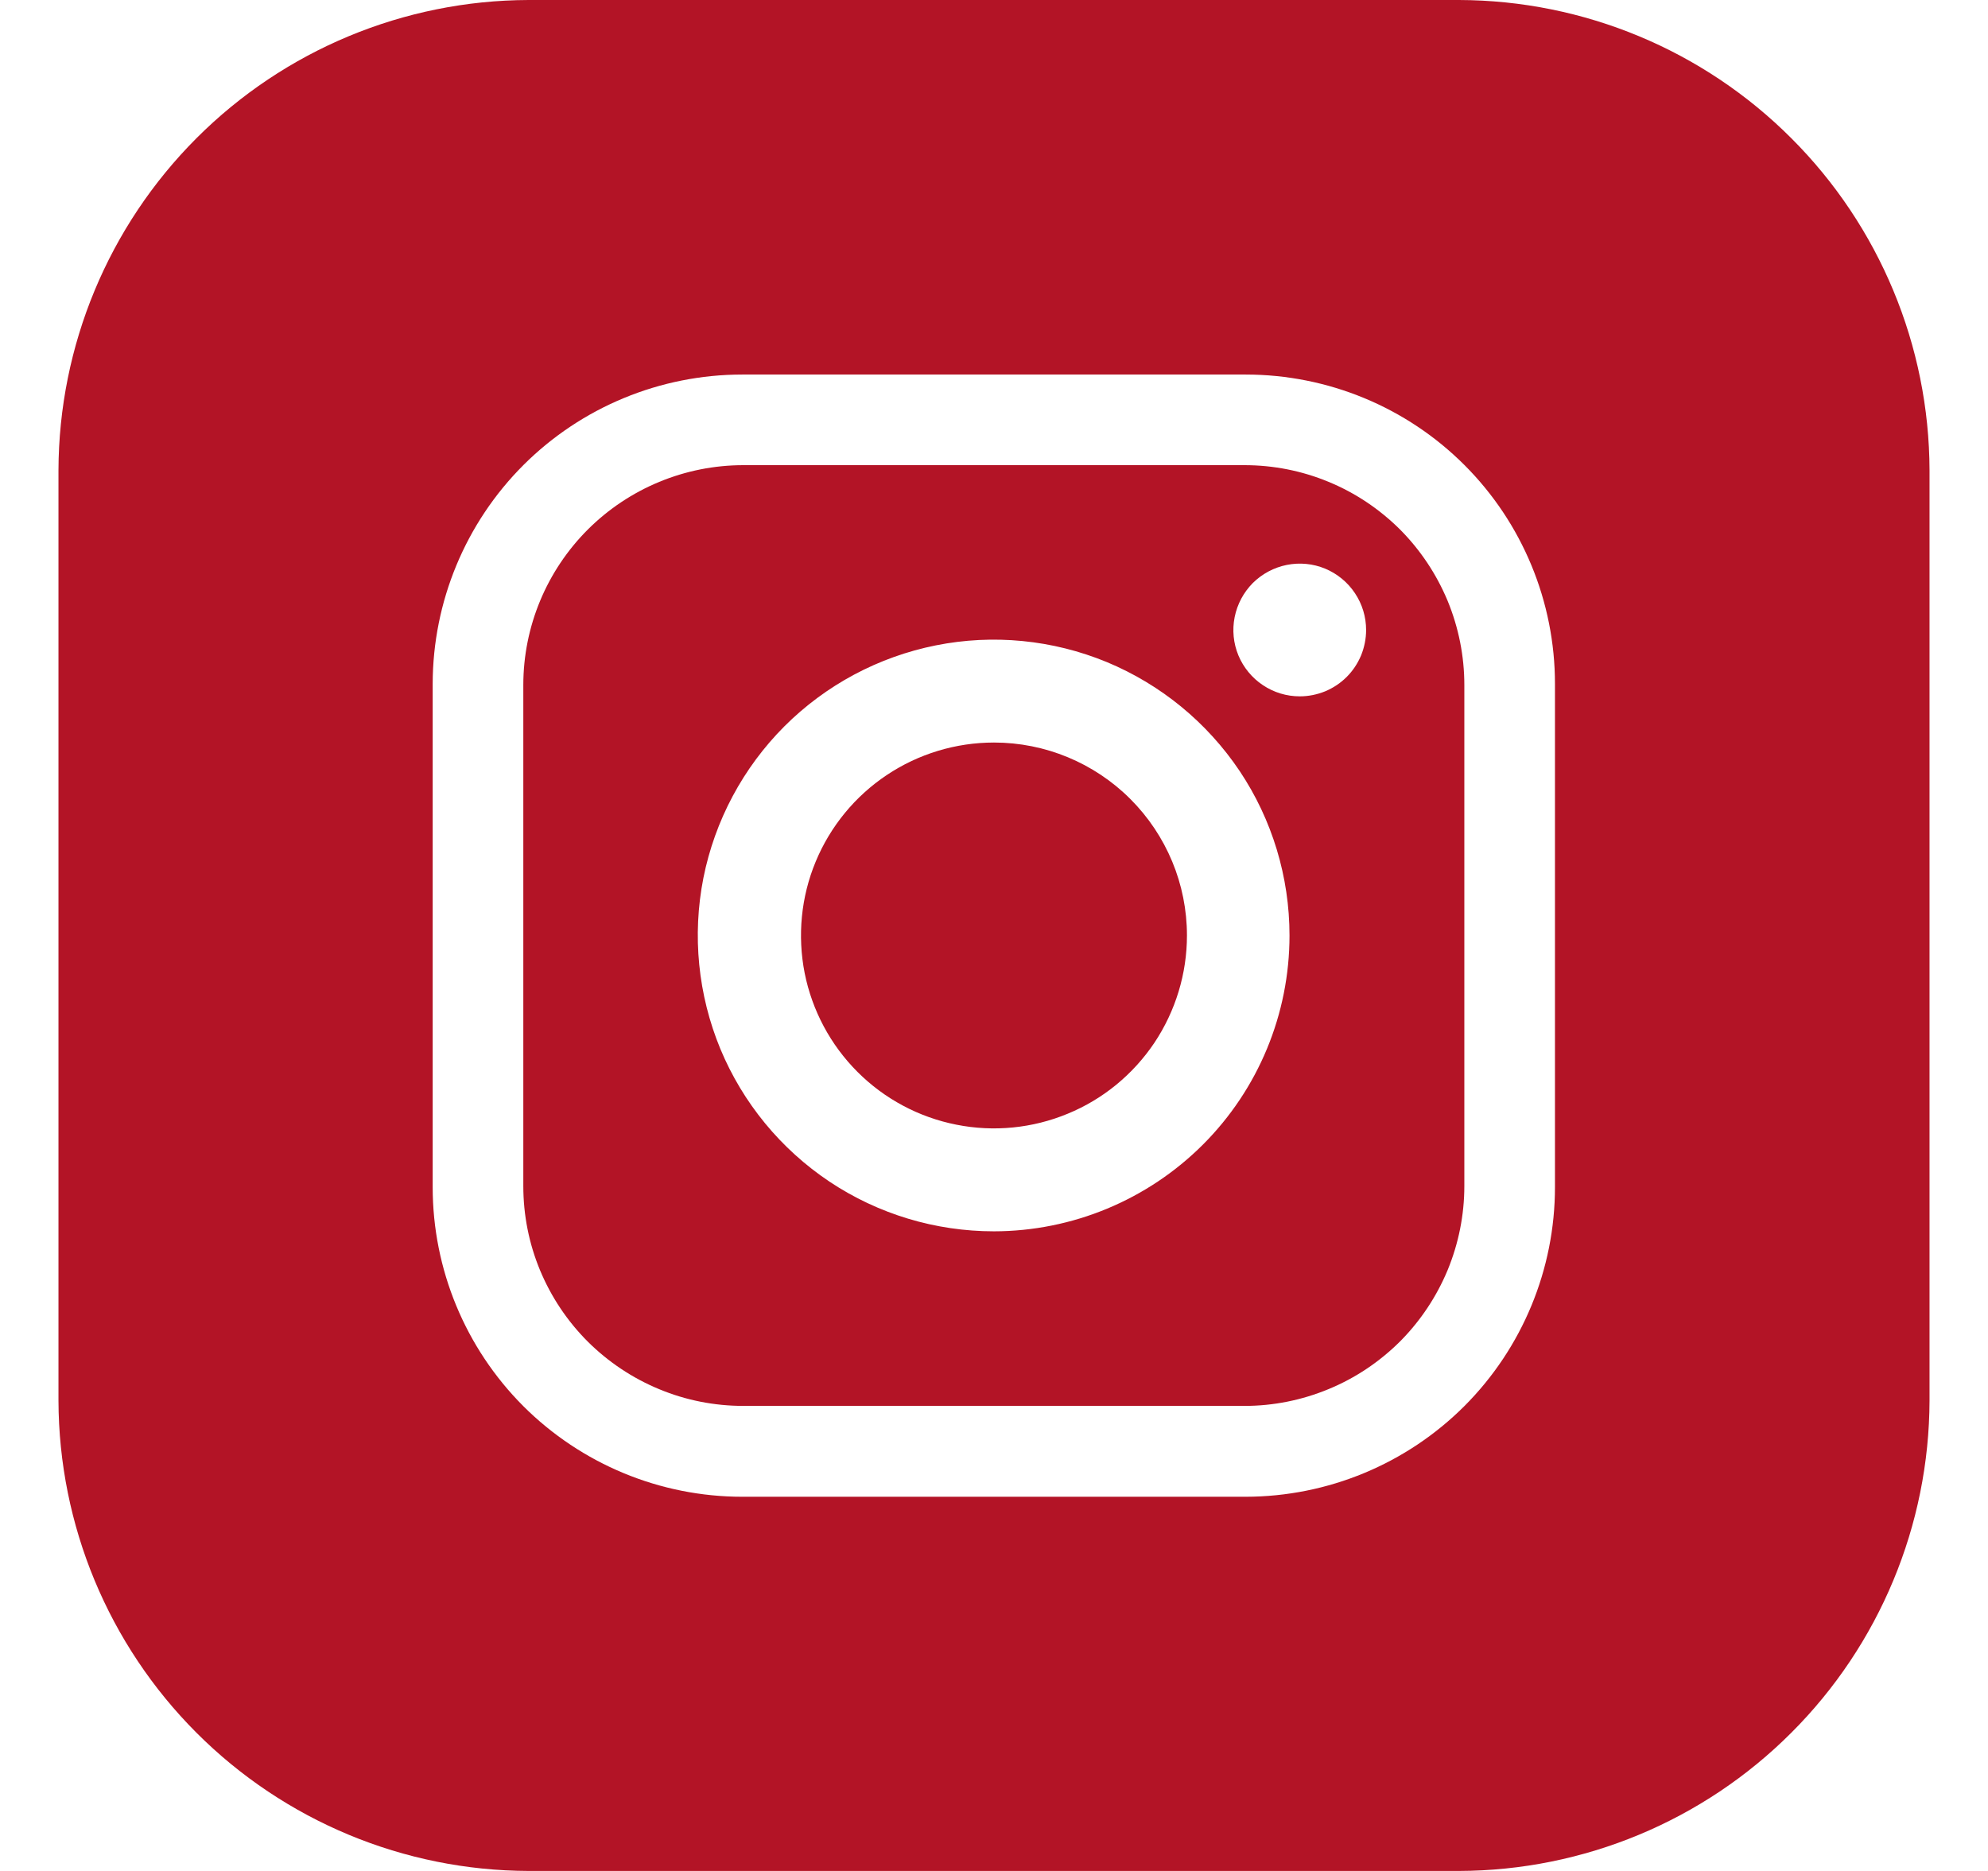 <svg width="17" height="16" viewBox="0 0 17 16" fill="none" xmlns="http://www.w3.org/2000/svg">
<g clip-path="url(#clip0_90_2245)">
<path d="M10.642 3.978H6.357C5.858 3.978 5.38 4.176 5.027 4.528C4.674 4.881 4.475 5.359 4.475 5.858V10.143C4.475 10.39 4.523 10.634 4.618 10.863C4.713 11.091 4.851 11.298 5.026 11.473C5.201 11.647 5.409 11.786 5.637 11.88C5.865 11.975 6.11 12.023 6.357 12.023H10.642C10.889 12.023 11.133 11.974 11.362 11.879C11.59 11.785 11.797 11.646 11.972 11.472C12.146 11.297 12.284 11.09 12.379 10.862C12.473 10.634 12.522 10.389 12.522 10.143V5.858C12.522 5.611 12.473 5.366 12.379 5.138C12.284 4.91 12.146 4.703 11.972 4.528C11.797 4.354 11.59 4.215 11.362 4.121C11.133 4.026 10.889 3.978 10.642 3.978ZM8.5 10.53C7.999 10.53 7.51 10.383 7.093 10.105C6.677 9.827 6.352 9.432 6.16 8.97C5.969 8.508 5.918 7.999 6.015 7.508C6.113 7.017 6.354 6.566 6.707 6.212C7.061 5.858 7.512 5.617 8.003 5.519C8.493 5.421 9.002 5.471 9.465 5.662C9.927 5.854 10.322 6.178 10.601 6.594C10.879 7.01 11.027 7.5 11.027 8C11.027 8.671 10.761 9.314 10.287 9.788C9.813 10.262 9.17 10.529 8.5 10.53ZM11.115 5.955C11.002 5.955 10.893 5.922 10.799 5.859C10.706 5.797 10.633 5.708 10.59 5.605C10.547 5.501 10.536 5.387 10.558 5.277C10.58 5.167 10.634 5.066 10.713 4.986C10.793 4.907 10.894 4.853 11.004 4.831C11.114 4.809 11.228 4.82 11.332 4.863C11.435 4.906 11.524 4.979 11.586 5.072C11.649 5.166 11.682 5.275 11.682 5.388C11.682 5.462 11.667 5.536 11.639 5.605C11.61 5.674 11.569 5.736 11.516 5.789C11.463 5.842 11.401 5.883 11.332 5.912C11.263 5.94 11.189 5.955 11.115 5.955ZM8.5 6.35C8.173 6.35 7.854 6.447 7.583 6.628C7.312 6.809 7.1 7.067 6.975 7.369C6.85 7.67 6.818 8.002 6.881 8.322C6.945 8.642 7.102 8.936 7.333 9.167C7.564 9.398 7.858 9.555 8.178 9.618C8.498 9.682 8.83 9.649 9.131 9.524C9.433 9.4 9.69 9.188 9.872 8.917C10.053 8.645 10.15 8.326 10.15 8C10.15 7.562 9.976 7.143 9.666 6.833C9.357 6.524 8.937 6.35 8.5 6.35Z" fill="#B31426"/>
<path d="M12.477 0H4.52C3.454 0.003 2.433 0.428 1.68 1.182C0.927 1.936 0.503 2.957 0.5 4.022L0.5 11.977C0.503 13.043 0.927 14.064 1.68 14.818C2.433 15.572 3.454 15.997 4.52 16H12.477C13.543 15.997 14.565 15.572 15.318 14.818C16.072 14.065 16.497 13.043 16.5 11.977V4.022C16.497 2.957 16.072 1.935 15.318 1.182C14.565 0.428 13.543 0.003 12.477 0V0ZM13.297 10.152C13.297 10.854 13.019 11.527 12.523 12.024C12.027 12.52 11.354 12.799 10.652 12.8H6.348C5.645 12.8 4.972 12.521 4.475 12.025C3.979 11.528 3.7 10.855 3.7 10.152V5.848C3.701 5.146 3.98 4.473 4.476 3.977C4.973 3.481 5.646 3.203 6.348 3.203H10.652C11.354 3.203 12.027 3.481 12.523 3.977C13.019 4.473 13.297 5.146 13.297 5.848V10.152Z" fill="#B31426"/>
</g>
<defs>
<clipPath id="clip0_90_2245">
<rect width="16" height="16" fill="white" transform="translate(0.5)"/>
</clipPath>
</defs>
</svg>
